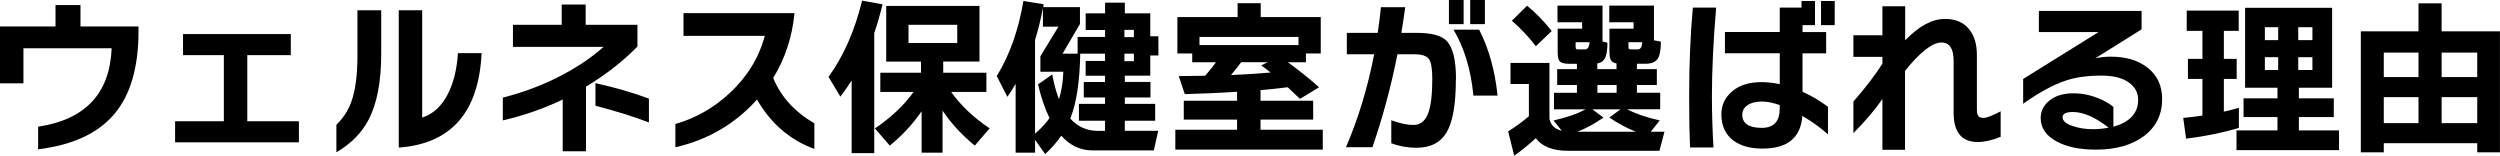 <?xml version="1.0" encoding="UTF-8"?>
<svg id="_レイヤー_2" data-name="レイヤー 2" xmlns="http://www.w3.org/2000/svg" viewBox="0 0 668.77 41.65">
  <g id="_レイヤー_1-2" data-name="レイヤー 1">
    <g>
      <path d="M37.05,8.35c0,9.6-2.12,16.94-6.36,22.02-4.33,5.23-11.16,8.42-20.49,9.57v-6.05c12.63-1.9,19.19-8.89,19.67-20.98H6.27v9.39H0V7.08h14.85V1.35h6.68v5.73h15.52v1.26Z"/>
      <path d="M79.96,38.08h-33.12v-5.64h13.04V14.75h-10.92v-5.64h28.83v5.64h-11.64v17.69h13.81v5.64Z"/>
      <path d="M101.98,14.39c0,7.49-1.14,13.4-3.43,17.73-1.84,3.49-4.69,6.36-8.57,8.62v-7.35c1.81-1.78,3.13-3.79,3.97-6.05,1.11-3.07,1.67-7.22,1.67-12.45V2.75h6.36v11.64ZM128.83,14.21c-.75,15.82-8.14,24.25-22.16,25.27V2.75h6.27v28.7c2.95-.96,5.25-3.08,6.9-6.36,1.5-2.95,2.39-6.57,2.66-10.88h6.32Z"/>
      <path d="M170.52,12.45c-3.79,3.88-8.38,7.46-13.76,10.74v17.28h-6.23v-13.85c-5.02,2.41-10.36,4.27-16.02,5.59v-6.09c5.93-1.53,11.36-3.62,16.29-6.27,4.18-2.26,7.73-4.69,10.65-7.31h-24.23v-5.91h13.04V1.22h6.41v5.42h13.85v5.82ZM173.59,32.76c-3.97-1.53-8.74-3.02-14.3-4.47v-6.05c5.5,1.23,10.27,2.62,14.3,4.15v6.36Z"/>
      <path d="M217.85,39.84c-6.56-2.41-11.67-6.81-15.34-13.22-5.9,6.56-13.18,10.81-21.84,12.77v-6.23c5.38-1.53,10.2-4.26,14.44-8.17,4.72-4.36,7.88-9.49,9.48-15.39h-21.75V3.52h29.69c-.6,6.35-2.5,12.12-5.69,17.33,2.02,4.99,5.69,9.04,11.01,12.14v6.86Z"/>
      <path d="M233.87,40.97h-6.05v-19.45c-.93,1.47-1.94,2.92-3.02,4.33l-3.16-5.28c4.03-5.57,7.02-12.36,8.98-20.4l5.46.99c-.66,2.77-1.4,5.33-2.21,7.67v32.13ZM246.55,29.74c-2.32,3.4-5.16,6.47-8.53,9.21l-3.97-4.6c4.36-2.95,7.81-6.2,10.33-9.75h-8.89v-5.14h10.88v-2.98h-9.3V1.58h24.95v14.89h-9.7v2.98h11.55v5.14h-9.43c2.53,3.58,5.96,6.83,10.29,9.75l-3.97,4.6c-3.4-2.77-6.27-5.88-8.62-9.34v11.24h-5.6v-11.1ZM256.07,11.51v-4.87h-13.04v4.87h13.04Z"/>
      <path d="M276.88,40.84h-5.19v-18.41c-.66,1.14-1.4,2.3-2.21,3.47l-2.84-5.55c3.43-5.57,5.81-12.26,7.13-20.08l5.42.86-.13.77h9.84v4.51l-4.65,7.94h4.02v-4.47h7.35v-1.85h-5.19V3.56h5.19V.72h5.28v2.84h6.81v6.14h2.17v5.14h-2.17v5.41h-6.81v1.67h6.86v4.15h-6.86v1.71h8.12v4.51h-8.12v2.71h8.93l-1.17,5.23h-16.47c-3.19,0-5.96-1.31-8.3-3.93-1.14,1.68-2.57,3.32-4.29,4.92l-2.71-3.79v3.38ZM276.88,10.74v25c1.56-1.32,2.86-2.71,3.88-4.15-1.23-2.5-2.26-5.5-3.07-9.02l3.79-2.66c.48,2.59,1.08,4.8,1.8,6.63.69-2.17,1.08-4.62,1.17-7.35h-6.14v-4.15l4.83-7.9h-4.15V2.12c-.57,3.07-1.28,5.94-2.12,8.62ZM288.97,14.35c-.12,7.46-1.01,13.25-2.66,17.37,1.96,2.2,4.44,3.29,7.45,3.29h1.85v-2.71h-6.99v-4.51h6.99v-1.71h-5.69v-4.15h5.69v-1.67h-5.19v-3.97h5.19v-1.94h-6.63ZM303.32,9.93v-1.94h-2.53v1.94h2.53ZM303.32,16.38v-2.03h-2.53v2.03h2.53Z"/>
      <path d="M353.85,40.02h-39.44v-5.32h16.52v-2.71h-14.26v-5.05h14.26v-2.39c-4.69.3-9.36.51-13.99.63l-1.62-4.83c1.8,0,4.17-.03,7.08-.09,1.23-1.44,2.2-2.65,2.89-3.61h-6.36v-2.35h-3.97V4.56h16.11V.86h6.18v3.7h16.06v9.75h-3.97v2.35h-4.83c2.86,2.05,5.64,4.27,8.35,6.68l-5.1,3.11c-1.35-1.29-2.45-2.33-3.29-3.11-3.04.36-5.46.62-7.27.77v2.84h14.08v5.05h-14.08v2.71h16.65v5.32ZM320.87,12.05h26.49v-2.17h-26.49v2.17ZM332.02,16.65c-.84,1.11-1.75,2.26-2.71,3.43,3.52-.15,7.05-.38,10.6-.68-.87-.69-1.71-1.32-2.53-1.9l1.71-.86h-7.08Z"/>
      <path d="M389.46,21.12c0,6.68-.81,11.42-2.44,14.21-1.62,2.8-4.33,4.2-8.12,4.2-2.38,0-4.62-.41-6.72-1.22v-6.14c2.29.84,4.26,1.26,5.91,1.26,1.83,0,3.14-1.02,3.93-3.07.75-1.92,1.13-5.01,1.13-9.25,0-2.74-.31-4.52-.92-5.35-.62-.83-1.92-1.24-3.9-1.24h-4.51c-1.65,8.42-3.88,16.71-6.68,24.86h-7.08c3.31-7.7,5.82-15.99,7.54-24.86h-7.31v-5.73h8.26c.36-2.44.65-4.72.86-6.86h6.5c-.27,2.05-.62,4.33-1.04,6.86h4.15c3.91,0,6.56.71,7.94,2.12,1.68,1.71,2.53,5.11,2.53,10.2ZM391.53,6.45h-3.93V0h3.93v6.45ZM400.6,25.58h-6.45c-.66-6.92-2.44-12.8-5.32-17.64h6.86c2.59,5.05,4.23,10.94,4.92,17.64ZM397.22,6.45h-3.93V0h3.93v6.45Z"/>
      <path d="M410.84,36.96c-1.78,1.65-3.7,3.22-5.78,4.69l-1.62-6.5c2.14-1.35,3.99-2.71,5.55-4.06v-8.62h-4.92v-5.64h10.42v14.98c.36,1.69,1.46,2.74,3.29,3.16l-2.21-2.75c3.52-.78,6.38-1.77,8.57-2.98h-8.44v-4.42h6.14v-2.08h-5.28v-4.24h5.28v-1.44h-2.08c-1.23,0-2.05-.2-2.46-.59-.41-.39-.61-1.26-.61-2.62v-6.18h6.54v-1.71h-6.59V1.49h12.05v9.61l1.31.32c0,1.83-.2,3.17-.59,4.02-.39.84-1.1,1.35-2.12,1.53v1.53h5.14v-1.53c-.81-.12-1.35-.5-1.62-1.13-.18-.42-.27-1.13-.27-2.12v-6.05h6.45v-1.71h-6.5V1.49h11.96v9.29l1.85.36c0,2.17-.27,3.67-.81,4.51-.6.93-1.69,1.4-3.25,1.4h-2.35v1.44h5.33v4.24h-5.33v2.08h6.23v4.42h-8.84c2.2,1.17,5.1,2.17,8.71,2.98l-2.39,3.02h3.66l-1.35,5.1h-24.5c-4.06,0-6.92-1.13-8.57-3.38ZM415.09,8.3l-4.24,4.06c-1.92-2.5-4.06-4.77-6.41-6.81l4.06-4.02c2.35,1.89,4.54,4.15,6.59,6.77ZM425.24,11.28h-3.75v1.13c0,.39.05.62.16.7.1.08.34.11.7.11h1.62c.75,0,1.17-.65,1.26-1.94ZM428.94,31.45c-2.23,1.56-4.54,2.83-6.95,3.79h15.61c-2.47-.99-4.83-2.26-7.08-3.79l2.98-2.21h-7.54l2.98,2.21ZM432.46,24.82v-2.08h-5.14v2.08h5.14ZM439.32,11.28h-3.7v1.13c0,.39.05.62.16.7s.34.11.7.11h1.62c.75,0,1.16-.65,1.22-1.94Z"/>
      <path d="M459.08,2.03c-.75,8.93-1.13,16.83-1.13,23.69,0,4.54.14,9.12.41,13.72h-6.27c-.15-3.7-.23-8.23-.23-13.58,0-8.6.33-16.54.99-23.83h6.23ZM489,35.96c-1.74-1.62-4.03-3.28-6.86-4.96-.42,5.84-3.97,8.75-10.65,8.75-3.28,0-5.88-.72-7.81-2.17-2.14-1.62-3.2-3.96-3.2-6.99,0-2.47.96-4.52,2.89-6.16,1.92-1.64,4.53-2.46,7.81-2.46,1.56,0,3.2.18,4.92.54v-8.26h-14.67v-5.69h14.67V2.03h5.82V.27h3.61v6.45h-3.34v1.85h6.32v5.69h-6.32v10.29c2.41,1.08,4.68,2.42,6.81,4.02v7.4ZM476.09,29.1v-.99c-1.8-.63-3.38-.95-4.74-.95-1.62,0-2.91.32-3.86.97-.95.65-1.42,1.5-1.42,2.55,0,2.35,1.74,3.52,5.23,3.52,3.19,0,4.78-1.7,4.78-5.1ZM490.8,6.72h-3.66V.27h3.66v6.45Z"/>
      <path d="M535.2,36.59c-2.26.93-4.3,1.4-6.14,1.4-4.3,0-6.45-2.62-6.45-7.85v-13.85c0-3.28-1.08-4.92-3.25-4.92-2.44,0-5.69,2.53-9.75,7.58v21.12h-6.05v-13.58c-2.05,2.95-4.63,5.99-7.76,9.12v-8.44c3.34-3.85,5.93-7.23,7.76-10.15v-1.81h-7.76v-5.78h7.76V1.67h6.09v9.12c3.67-3.82,7.22-5.73,10.65-5.73,2.92,0,5.11.98,6.59,2.93,1.29,1.69,1.94,3.91,1.94,6.68v14.39c0,.9.09,1.5.27,1.8.24.45.74.68,1.49.68.84,0,2.38-.59,4.6-1.76v6.81Z"/>
      <path d="M578.39,26.49c0,4.15-1.61,7.45-4.83,9.88s-7.52,3.66-12.91,3.66c-4.33,0-7.84-.74-10.51-2.21-2.83-1.53-4.24-3.62-4.24-6.27,0-1.74.71-3.23,2.12-4.47,1.62-1.41,3.83-2.12,6.63-2.12,2.5,0,4.95.54,7.36,1.62,1.44.66,2.56,1.34,3.34,2.03v5.28c4.42-1.23,6.63-3.64,6.63-7.22,0-1.92-.87-3.48-2.59-4.67-1.73-1.19-4.13-1.78-7.2-1.78-3.64,0-6.75.42-9.34,1.26-3.4,1.08-7.28,3.17-11.64,6.27v-6.63l20.17-12.54h-15.97V2.93h27.48v4.92l-12.41,7.76c1.23-.3,2.65-.45,4.24-.45,4.09,0,7.39,1.02,9.9,3.05s3.77,4.79,3.77,8.28ZM564.08,34.16c-3.58-2.8-6.77-4.2-9.57-4.2-1.83,0-2.75.47-2.75,1.4,0,.99.93,1.79,2.8,2.39,1.62.54,3.4.81,5.33.81,1.41,0,2.81-.14,4.2-.41Z"/>
      <path d="M598.92,34.2c-4.12,1.26-8.83,2.23-14.12,2.89l-.77-5.55c1.86-.18,3.58-.39,5.14-.63v-9.79h-3.88v-5.37h3.88v-7.49h-4.2V2.84h13.9v5.42h-3.97v7.49h3.43v5.37h-3.43v8.75c1.2-.27,2.54-.62,4.02-1.04v5.37ZM625.72,40.16h-27.44v-5.28h10.96v-3.56h-9.07v-5.01h9.07v-2.84h-8.66V2.08h23.28v21.39h-8.89v2.84h9.34v5.01h-9.34v3.56h10.74v5.28ZM609.43,10.74v-3.47h-3.56v3.47h3.56ZM609.43,18.73v-3.43h-3.56v3.43h3.56ZM618.59,10.74v-3.47h-3.79v3.47h3.79ZM618.59,18.73v-3.43h-3.79v3.43h3.79Z"/>
      <path d="M668.77,40.75h-6.09v-2.44h-25v2.44h-6.14V8.39h15.43V.9h6.18v7.49h15.61v32.35ZM646.97,20.62v-6.54h-9.29v6.54h9.29ZM646.97,32.94v-6.95h-9.29v6.95h9.29ZM662.68,20.62v-6.54h-9.52v6.54h9.52ZM662.68,32.94v-6.95h-9.52v6.95h9.52Z"/>
    </g>
  </g>
</svg>